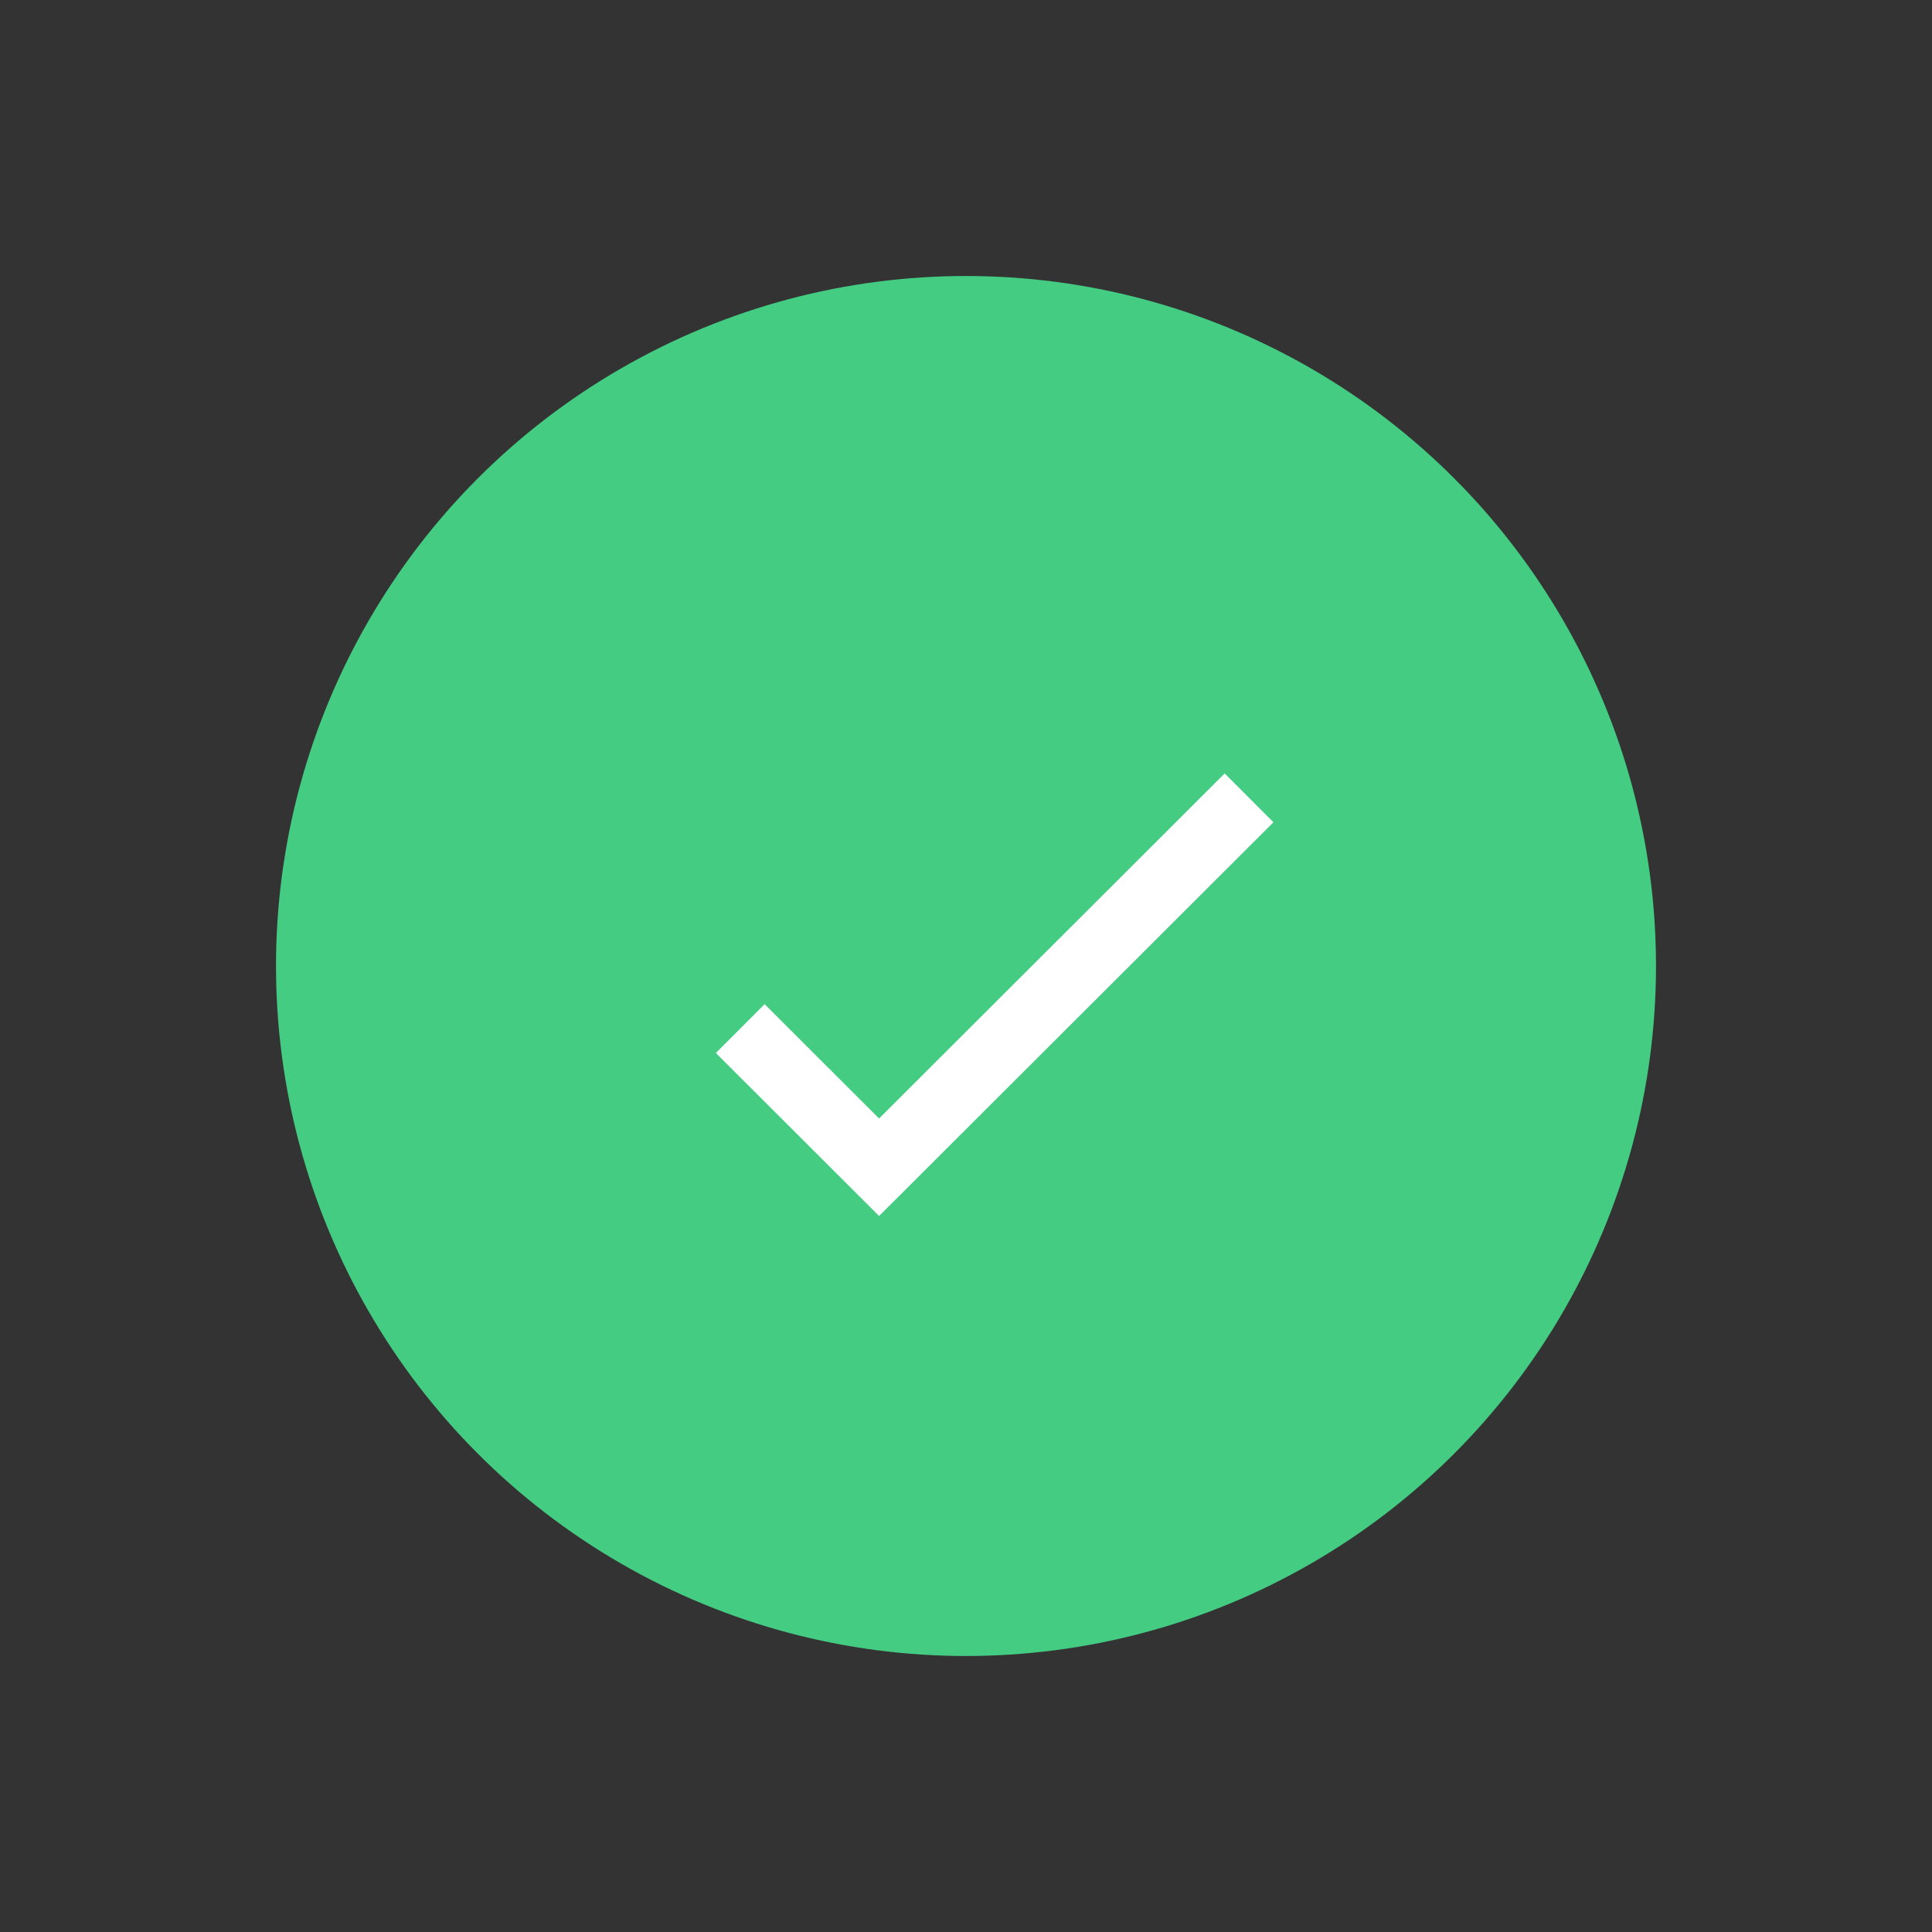 <svg width="56" height="56" viewBox="0 0 56 56" fill="none" xmlns="http://www.w3.org/2000/svg">
<rect x="0" y="0" width="56" height="56" fill="#333333" stroke="none"/>
<circle cx="28" cy="28" r="20" fill="#43CC82"/>
<path d="M22.164 30.521L25.481 33.833L35.497 23.833" stroke="white" stroke-width="2" stroke-miterlimit="10" stroke-linecap="square"/>
</svg>
